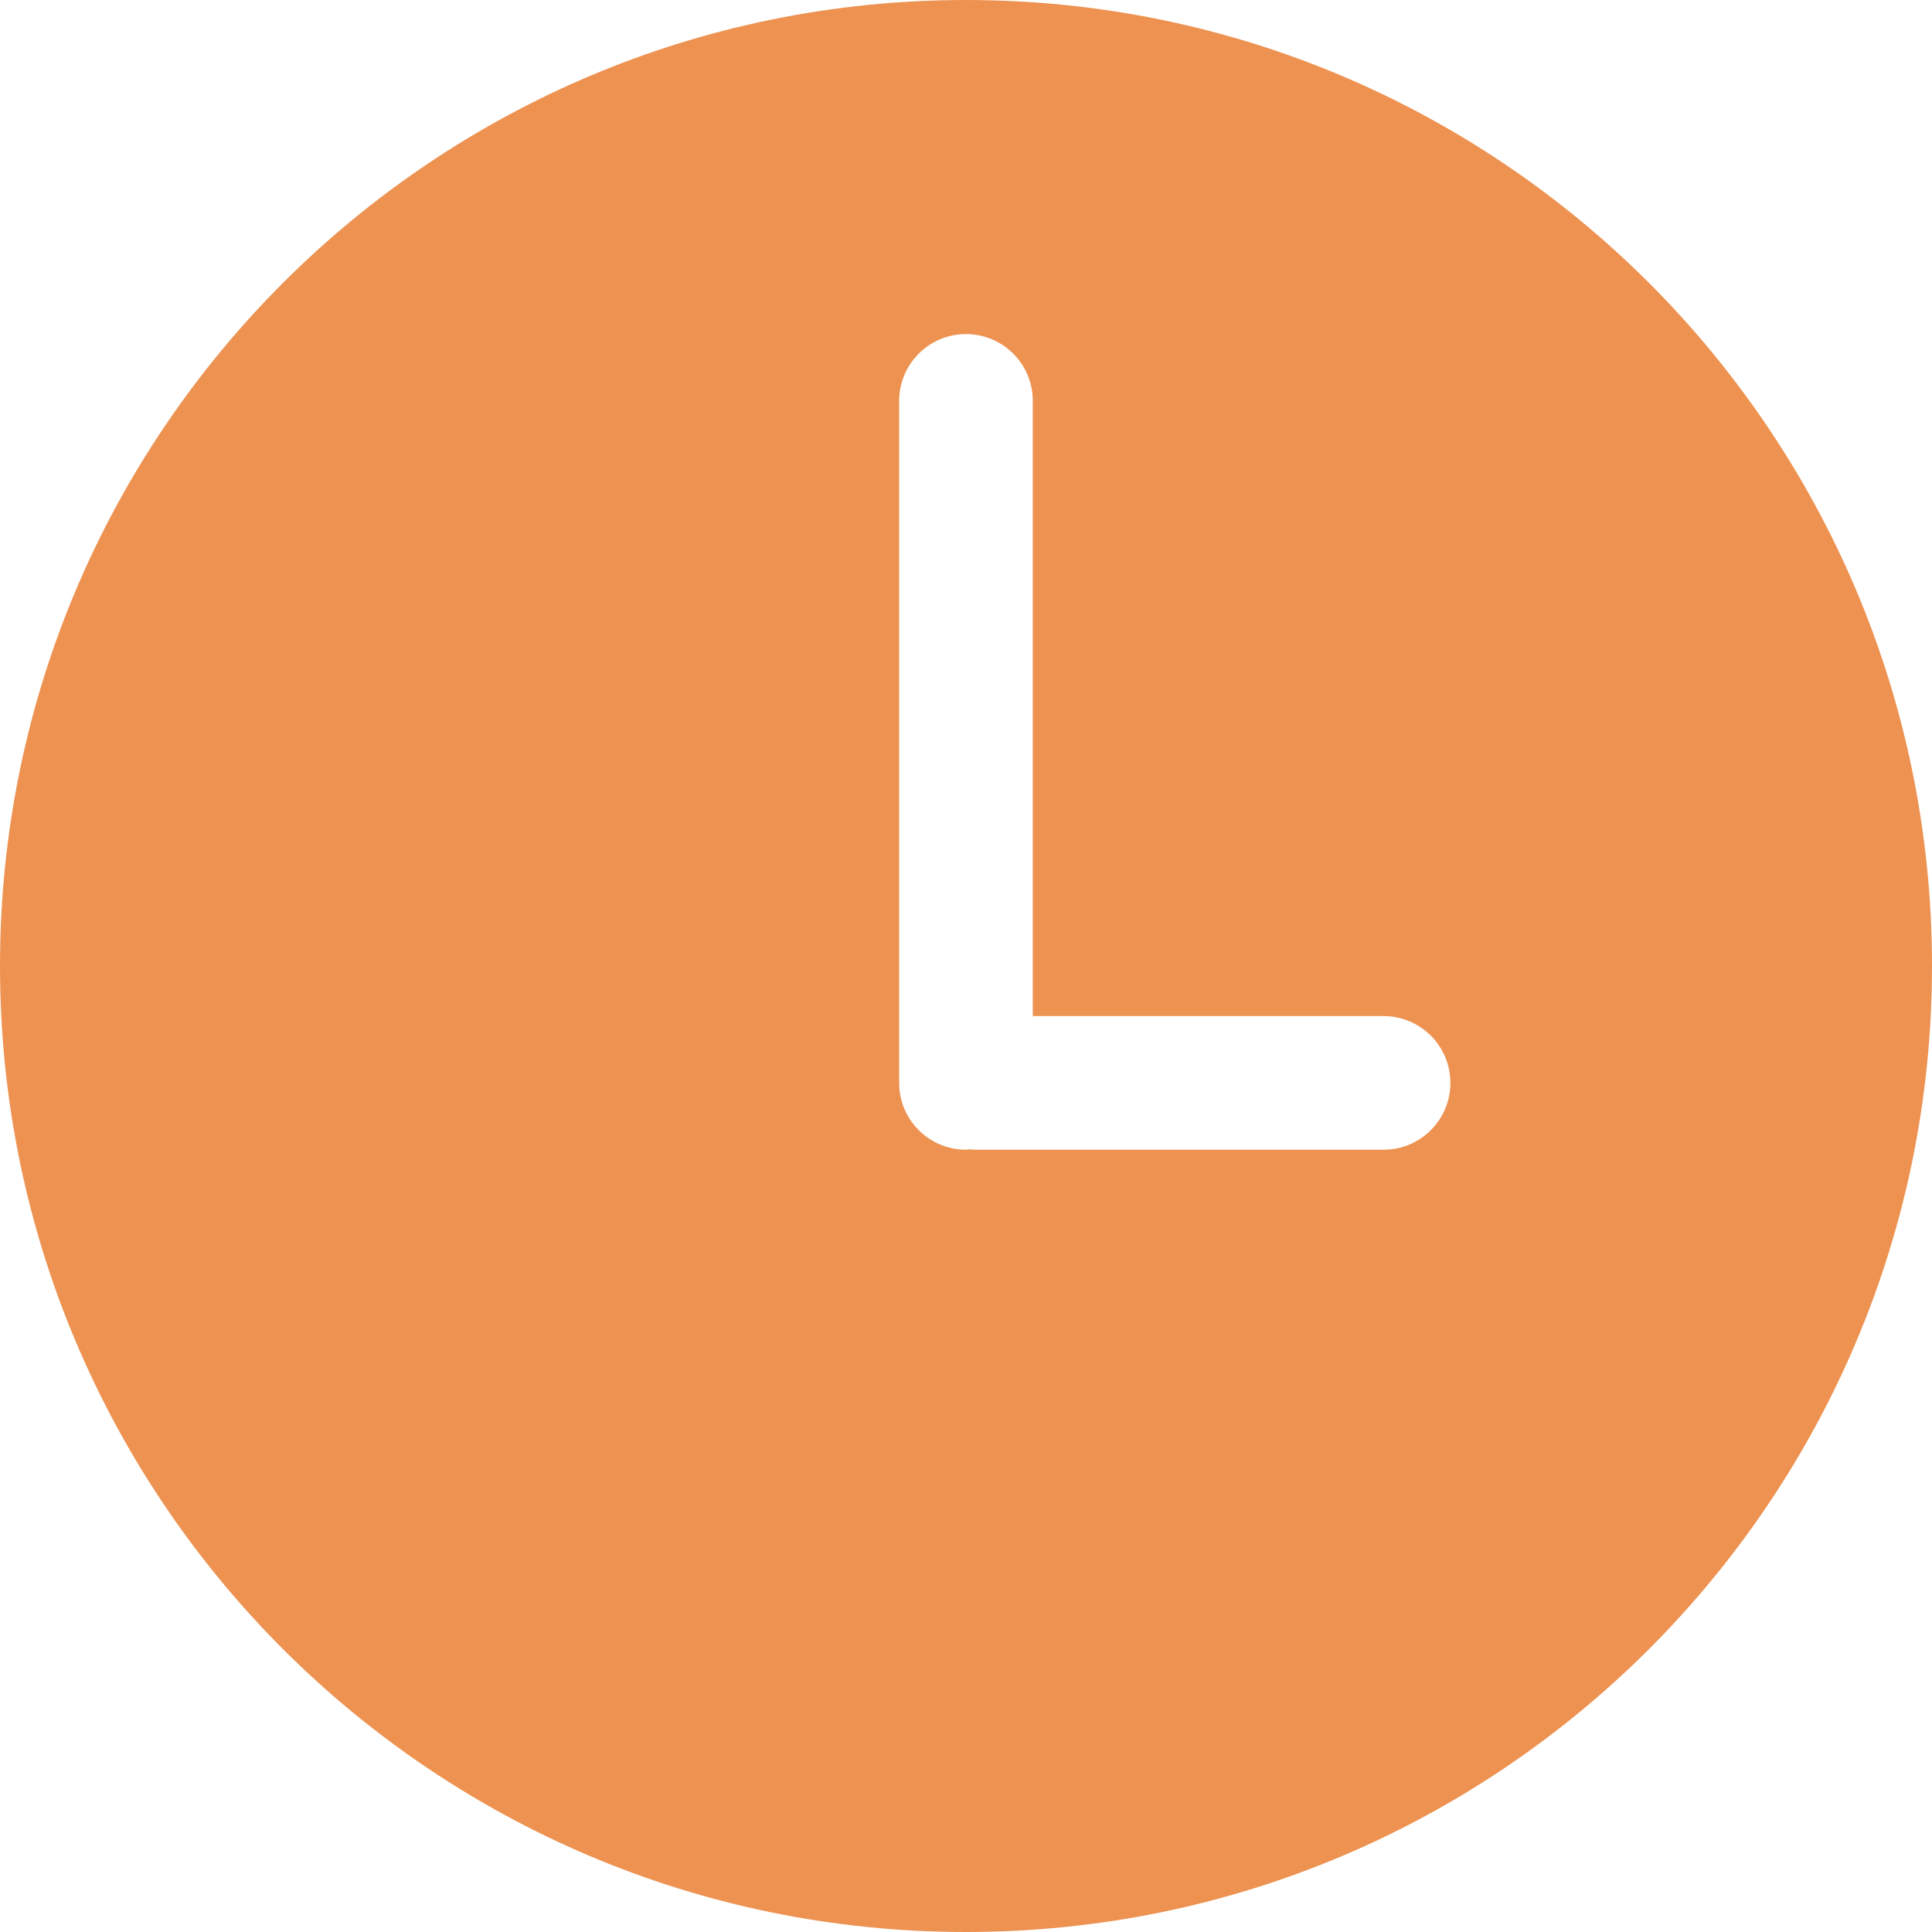 <?xml version="1.0" encoding="utf-8"?>
<!-- Generator: Adobe Illustrator 16.0.0, SVG Export Plug-In . SVG Version: 6.00 Build 0)  -->
<!DOCTYPE svg PUBLIC "-//W3C//DTD SVG 1.1//EN" "http://www.w3.org/Graphics/SVG/1.1/DTD/svg11.dtd">
<svg version="1.1" id="Layer_1" xmlns="http://www.w3.org/2000/svg" xmlns:xlink="http://www.w3.org/1999/xlink" x="0px" y="0px"
	 width="2834.65px" height="2834.649px" viewBox="0 0 2834.65 2834.649" enable-background="new 0 0 2834.65 2834.649"
	 xml:space="preserve">
<g>
	<g>
		<path fill="#ED9251" d="M1417.302,0C634.557,0,0,634.575,0,1417.302s634.557,1417.347,1417.302,1417.347
			c782.744,0,1417.349-634.621,1417.349-1417.347S2200.047,0,1417.302,0z M2030.04,1686.872h-600.88
			c-2.031,0-3.921-0.492-5.935-0.566c-2.012,0.094-3.893,0.566-5.934,0.566c-54.133,0-98.023-43.891-98.023-98.023V588.19
			c0-54.134,43.891-98.024,98.023-98.024s98.023,43.891,98.023,98.024v902.634h514.688c54.133,0,98.023,43.891,98.023,98.023
			S2084.174,1686.872,2030.04,1686.872z"/>
	</g>
</g>
</svg>
